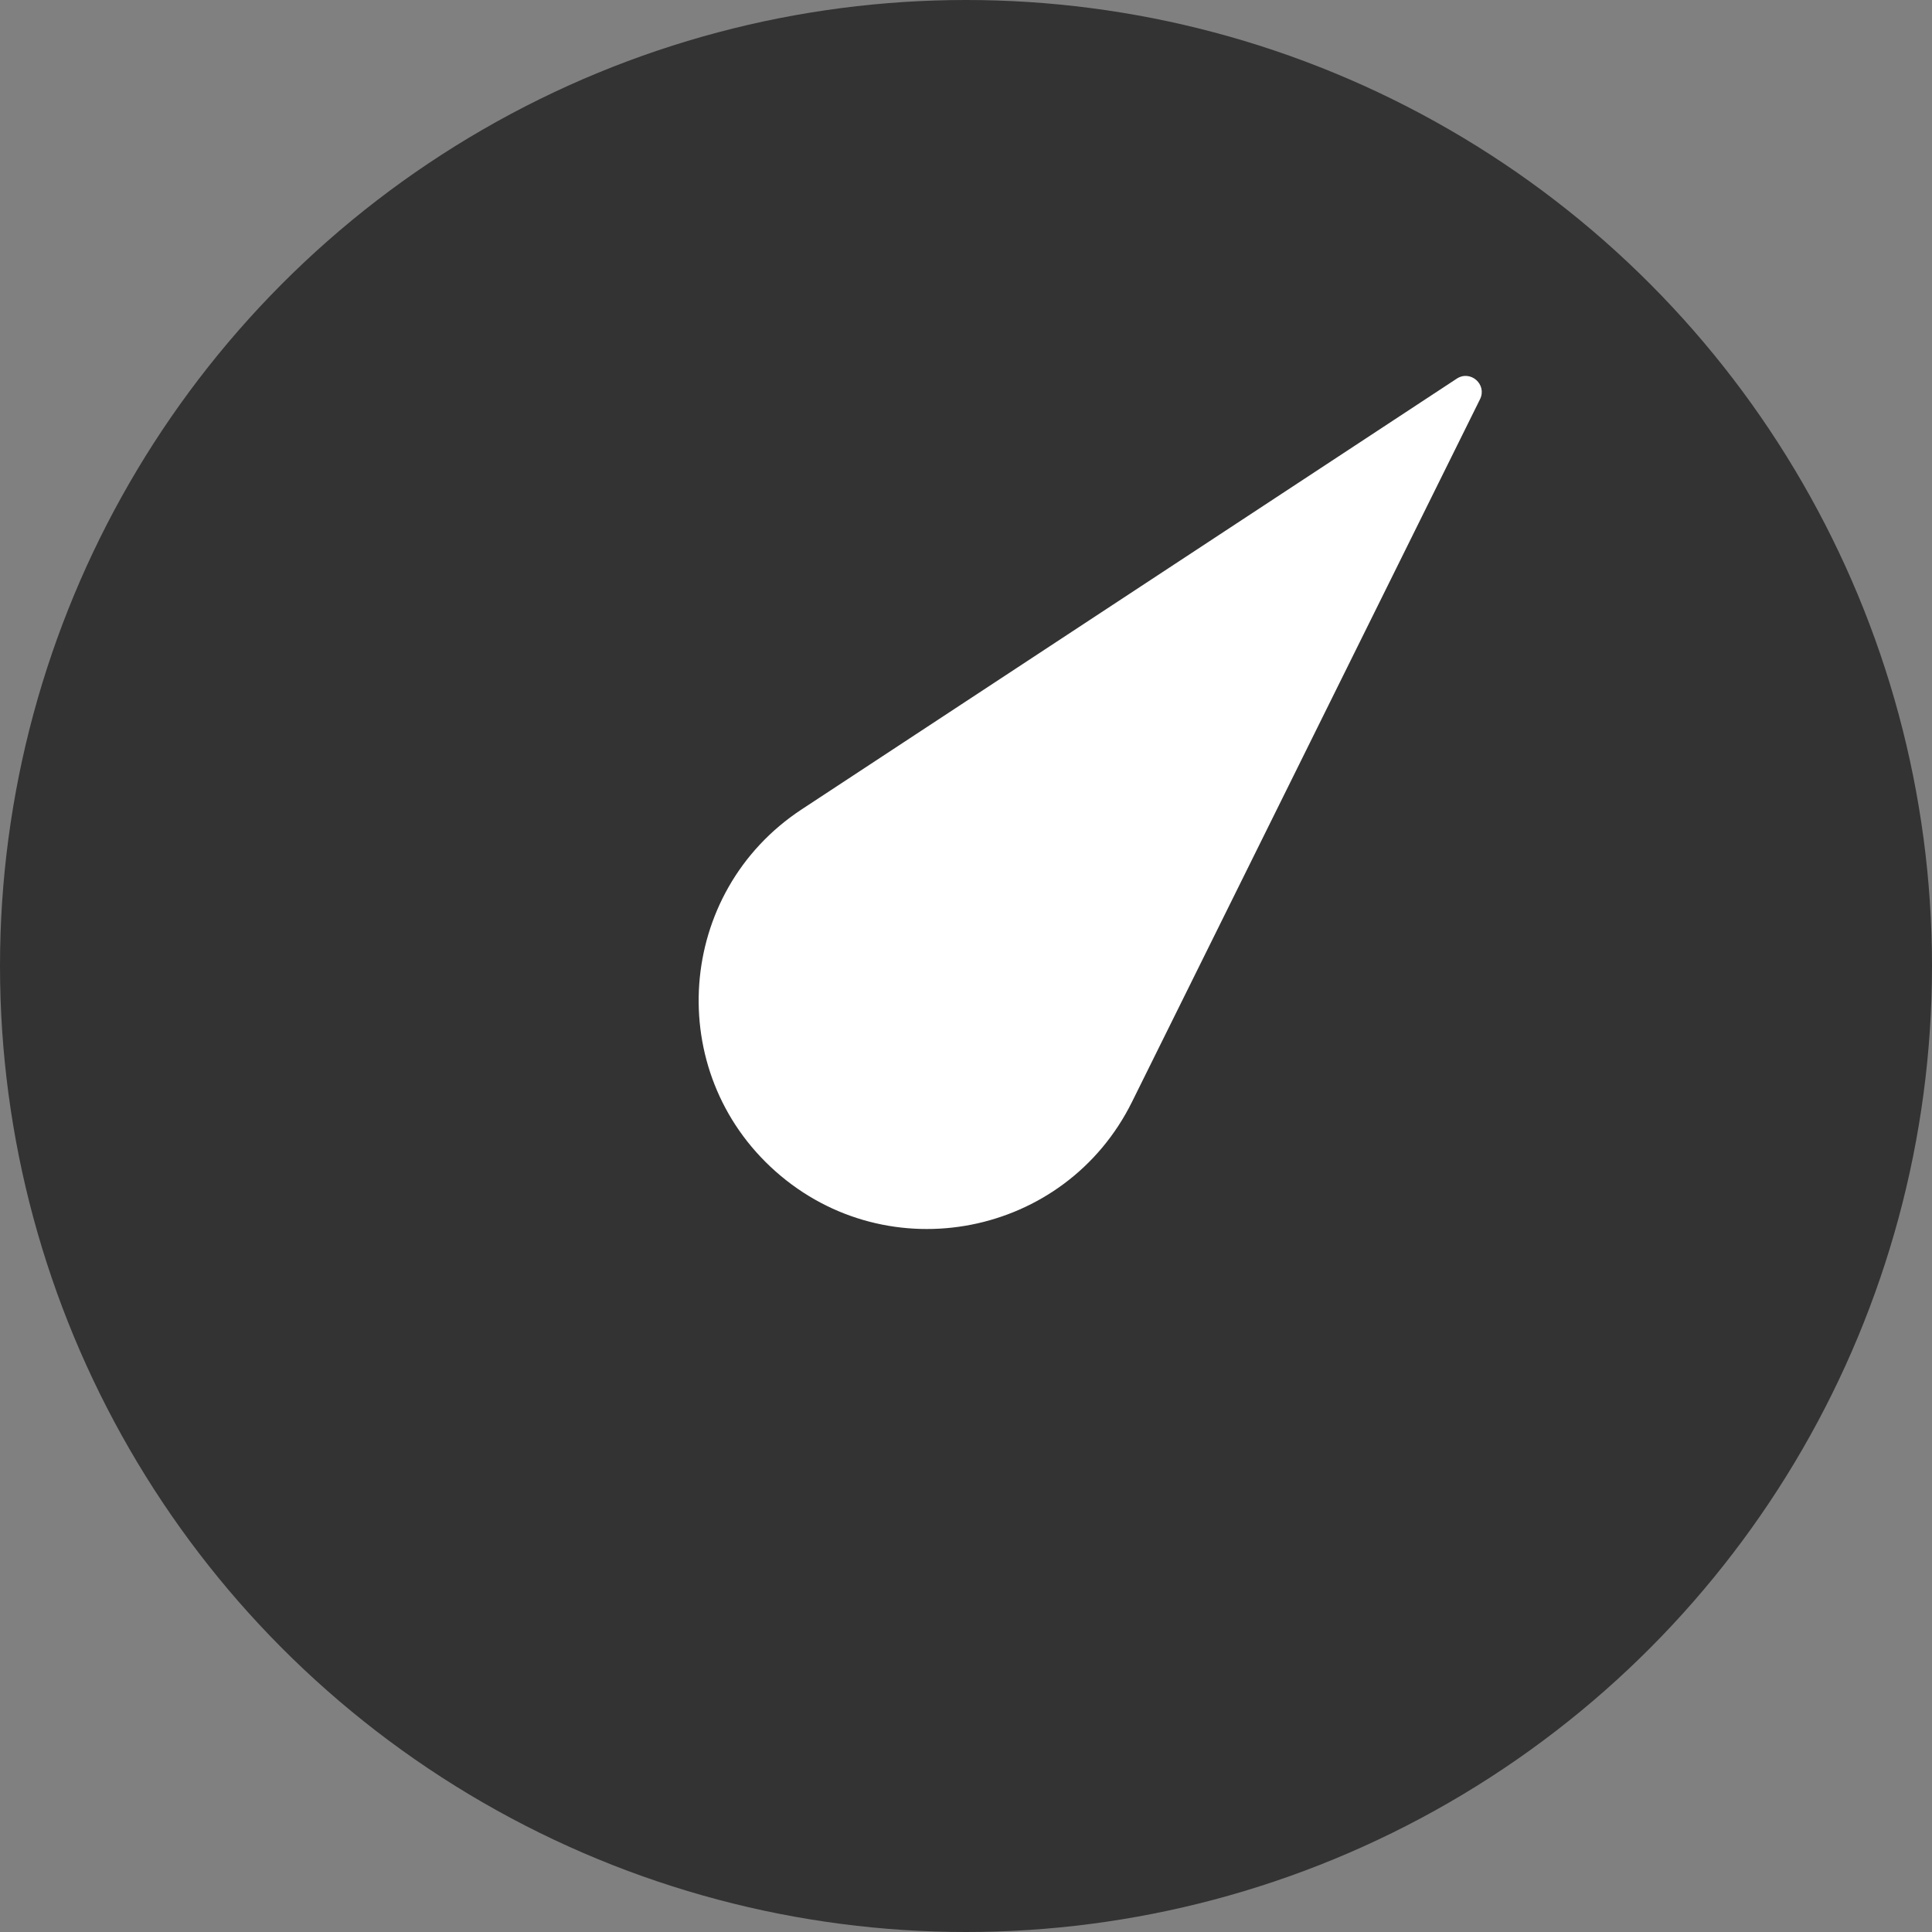 <svg width="16" height="16" viewBox="0 0 16 16" fill="none" xmlns="http://www.w3.org/2000/svg">
<rect x="0" y="0" width="16" height="16" fill="#808080" stroke="none"/>
<g clip-path="url(#clip0_1445_27447)">
<circle cx="8" cy="8" r="8" fill="#333333"/>
<path d="M12.257 3.306C12.317 3.184 12.178 3.061 12.064 3.136L6.639 6.703C5.597 7.388 5.491 8.876 6.424 9.702C7.358 10.529 8.822 10.242 9.375 9.125L12.257 3.306Z" fill="white"/>
</g>
<defs>
<clipPath id="clip0_1445_27447">
<rect width="16" height="16" fill="white"/>
</clipPath>
</defs>
</svg>
